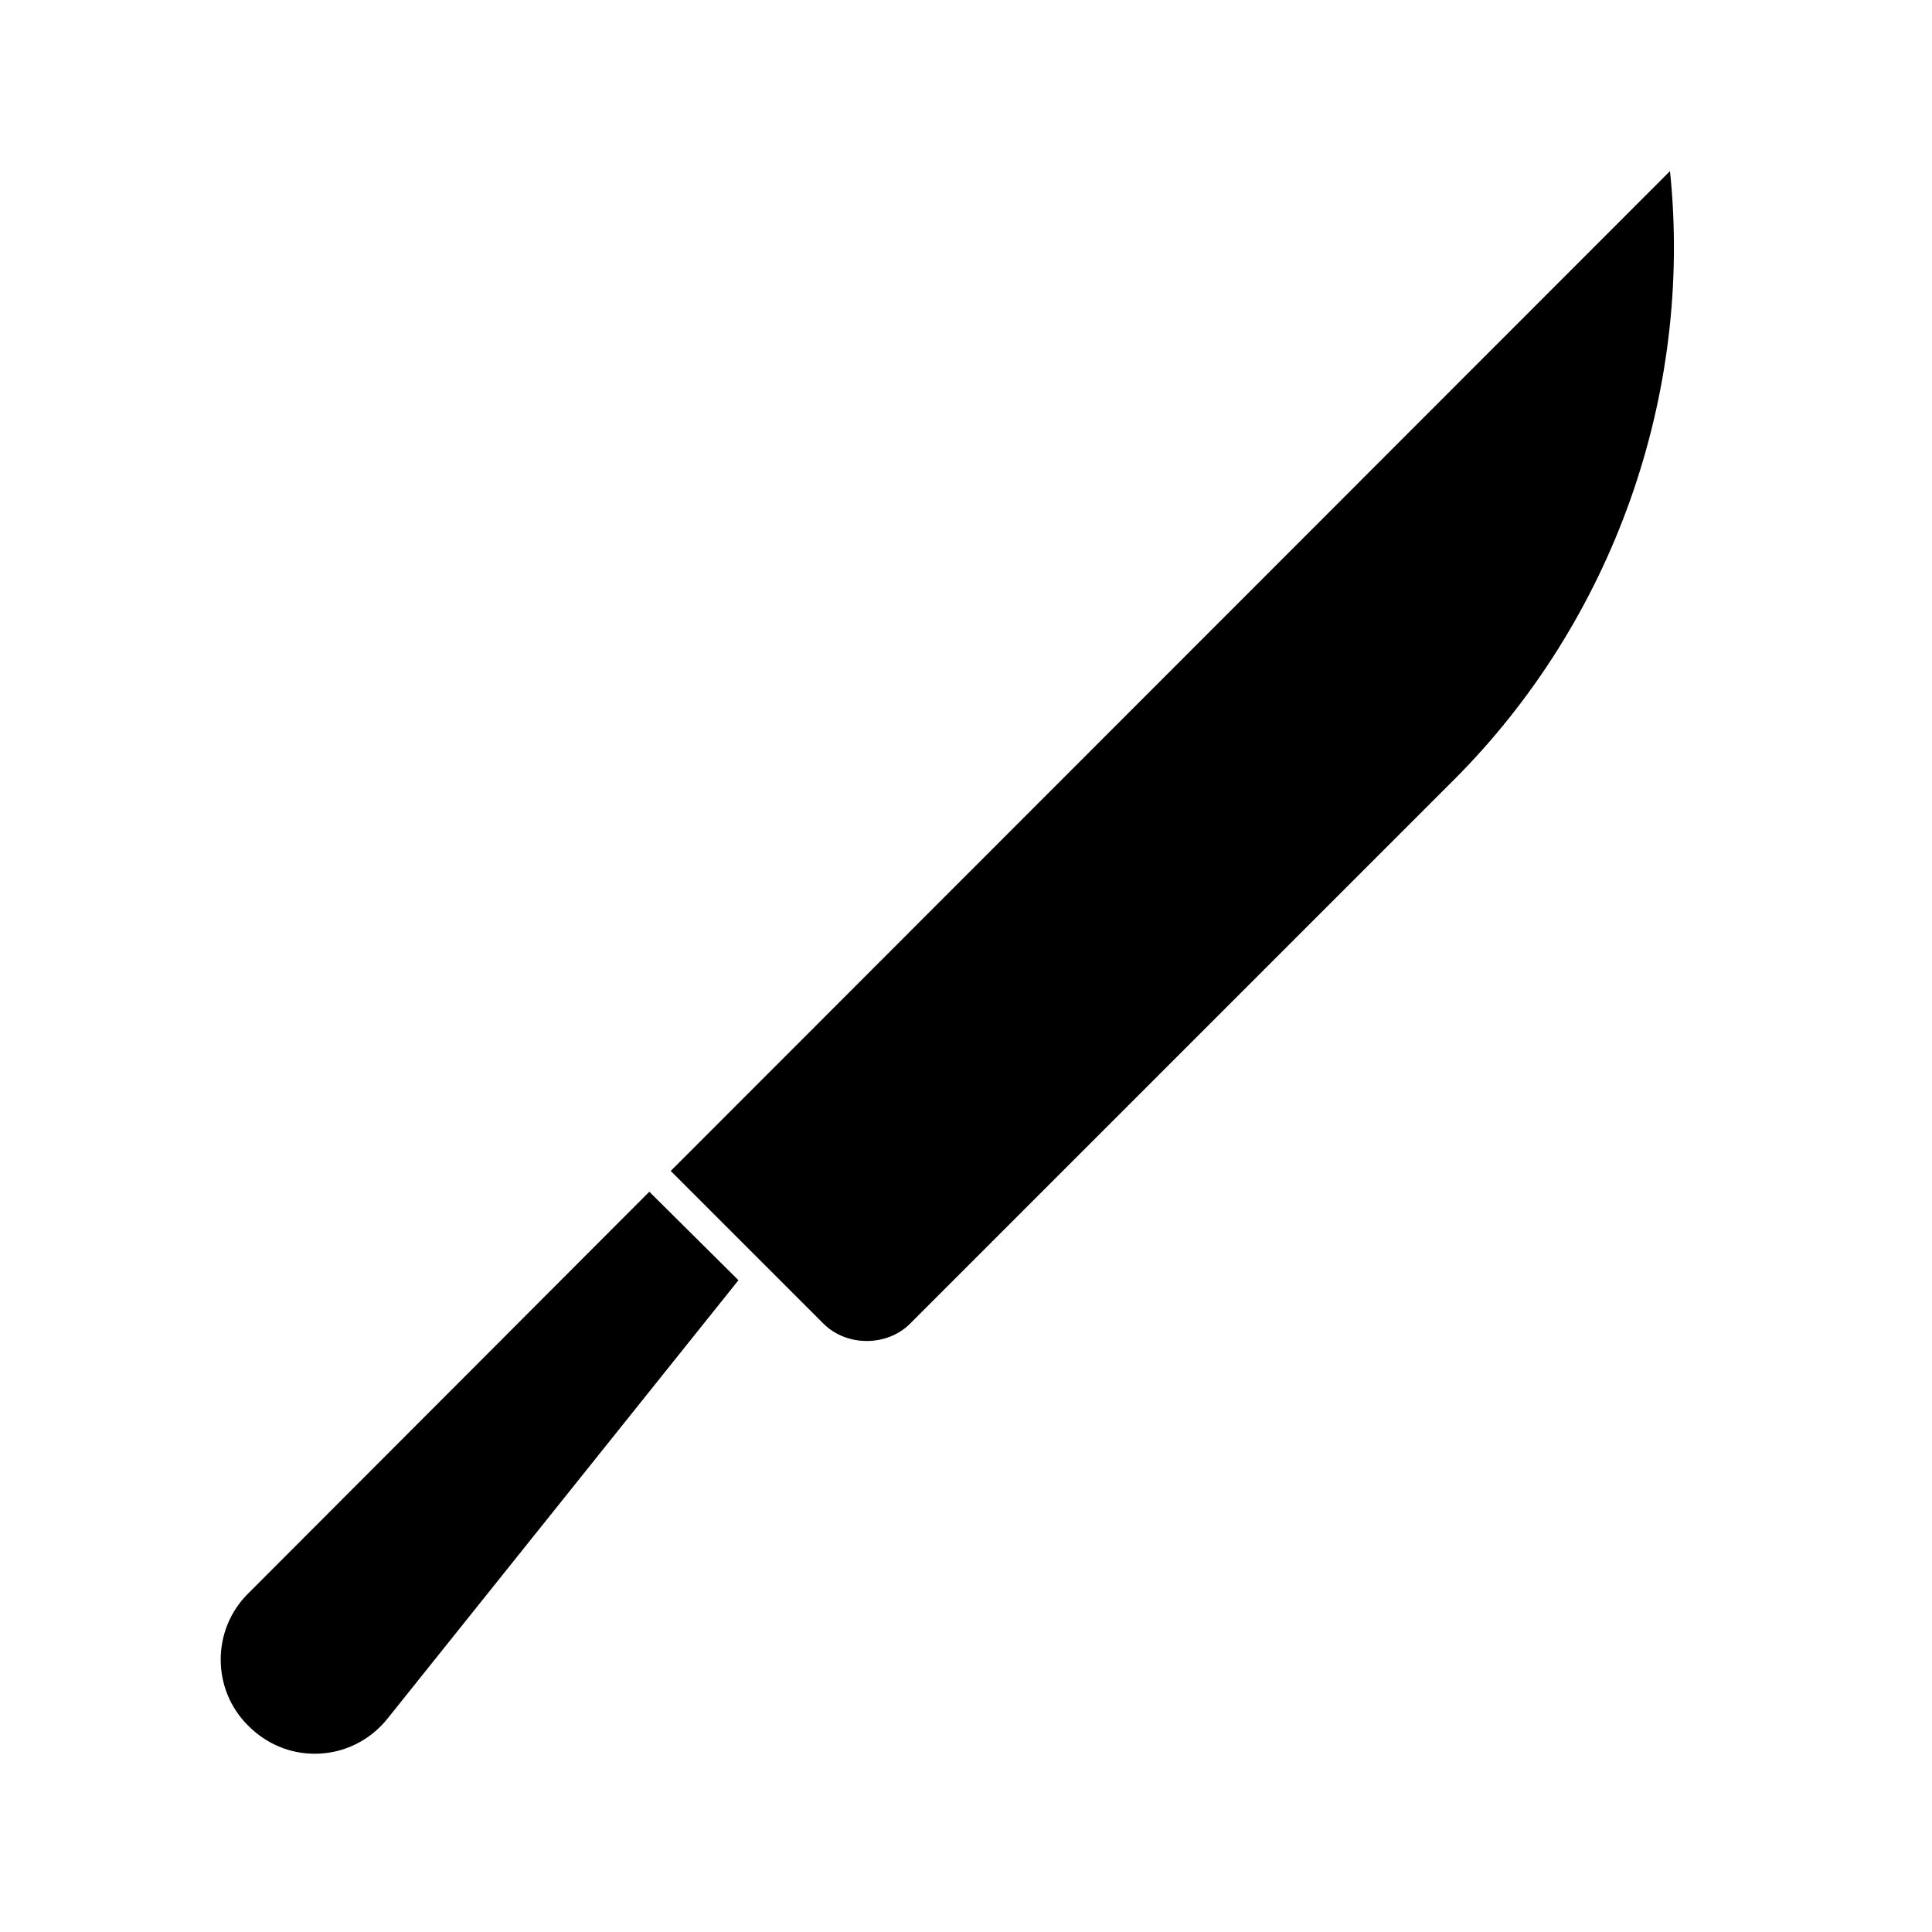 <?xml version="1.0" encoding="UTF-8"?>
<!-- Uploaded to: SVG Repo, www.svgrepo.com, Generator: SVG Repo Mixer Tools -->
<svg fill="#000000" width="800px" height="800px" version="1.1" viewBox="144 144 512 512" xmlns="http://www.w3.org/2000/svg">
 <g>
  <path d="m586.57 189.34-264.82 264.97 40.461 40.461c6.141 6.141 16.848 6.141 22.984 0l144.06-144.06c42.199-42.191 63.453-102.02 57.312-161.38z"/>
  <path d="m316.08 459.82-106.27 106.43c-9.762 9.605-9.762 25.504 0 35.109 4.723 4.723 10.863 7.398 17.633 7.398 7.559 0 14.641-3.465 19.363-9.445l92.891-116.04-22.516-22.355z"/>
 </g>
</svg>
